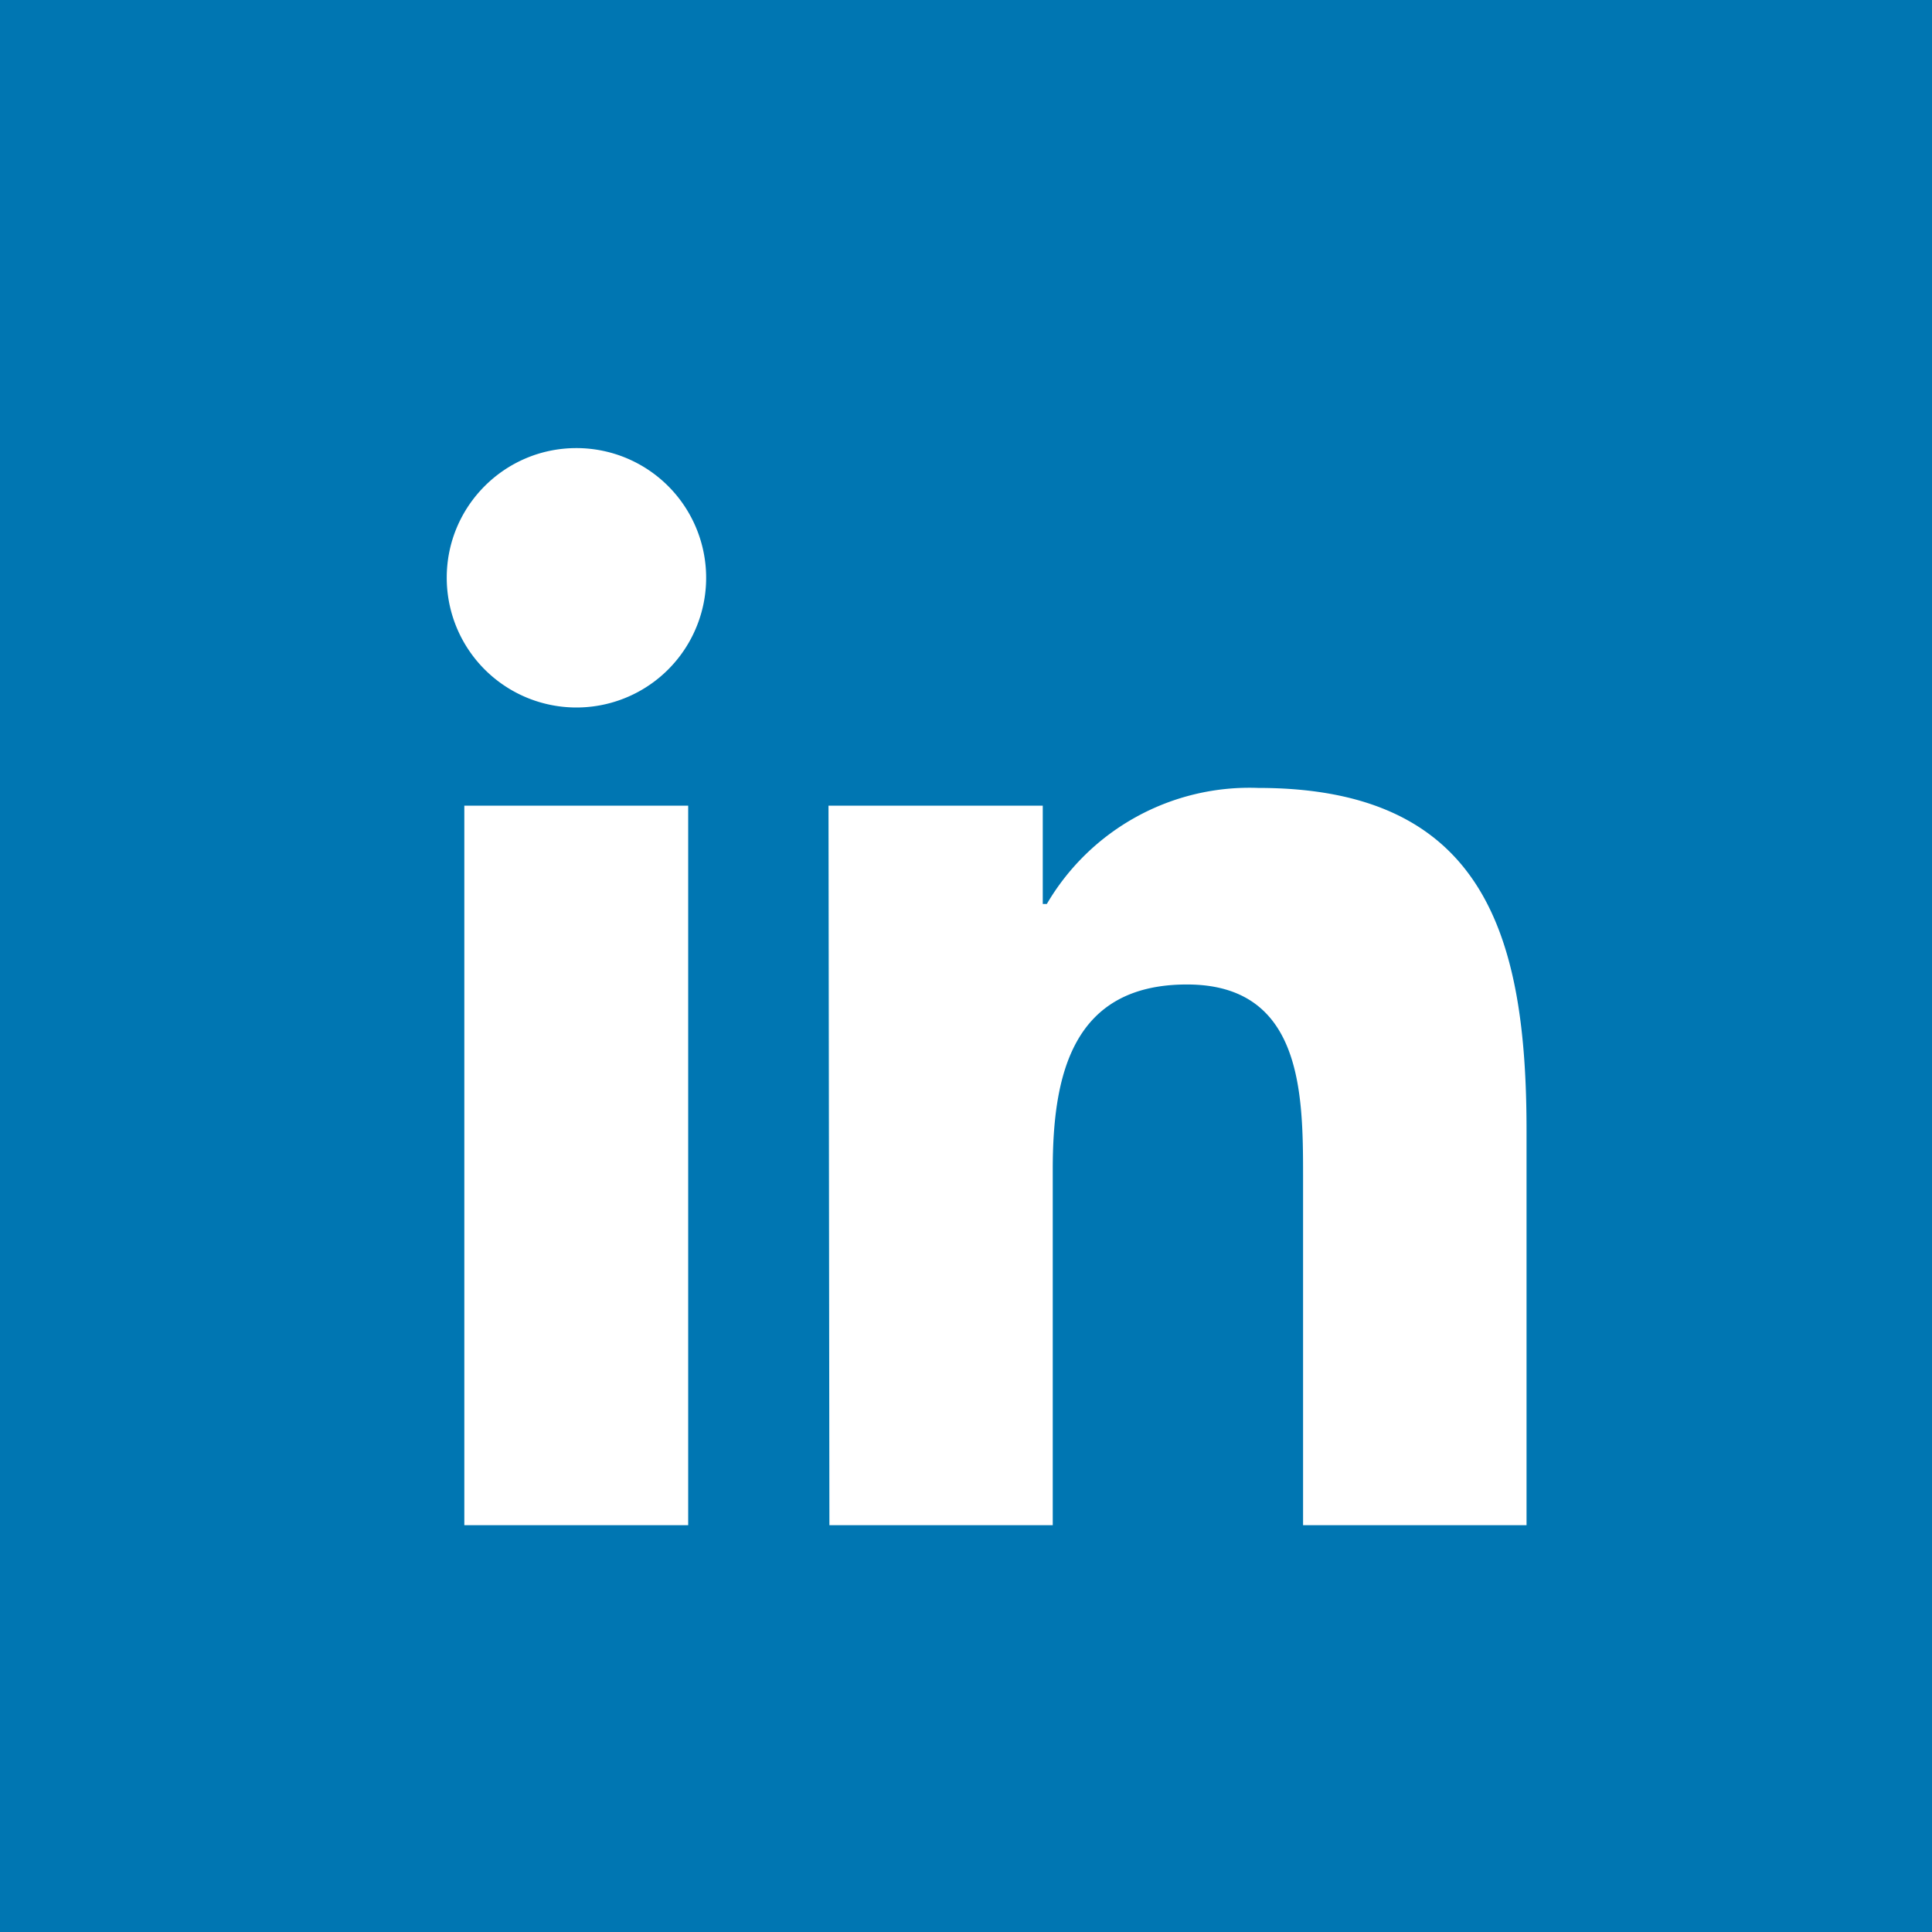 <svg width="30" height="30" viewBox="0 0 30 30" version="1.1" xmlns="http://www.w3.org/2000/svg"><g id="Page-1" stroke="none" stroke-width="1" fill="none" fill-rule="evenodd"><g id="Homepage" transform="translate(-249 -3540)"><g id="Group-7" transform="translate(249 3540)"><path id="Fill-1" fill="#0076B2" d="M0 30h30V0H0z"/><g id="Group-6" transform="translate(6.75 6.75)" fill="#FFF"><path d="M2.2.208A2.014 2.014 0 11.187 2.22C.187 1.11 1.088.208 2.2.208zM.461 16.933h3.475V5.76H.46v11.174z" id="Fill-2"/><path d="M6.115 5.76h3.327v1.527h.063a3.647 3.647 0 013.285-1.802c3.52 0 4.164 2.313 4.164 5.32v6.128h-3.47v-5.432c0-1.295-.022-2.964-1.803-2.964-1.782 0-2.084 1.408-2.084 2.87v5.526H6.129L6.115 5.76z" id="Fill-4"/></g></g></g></g></svg>